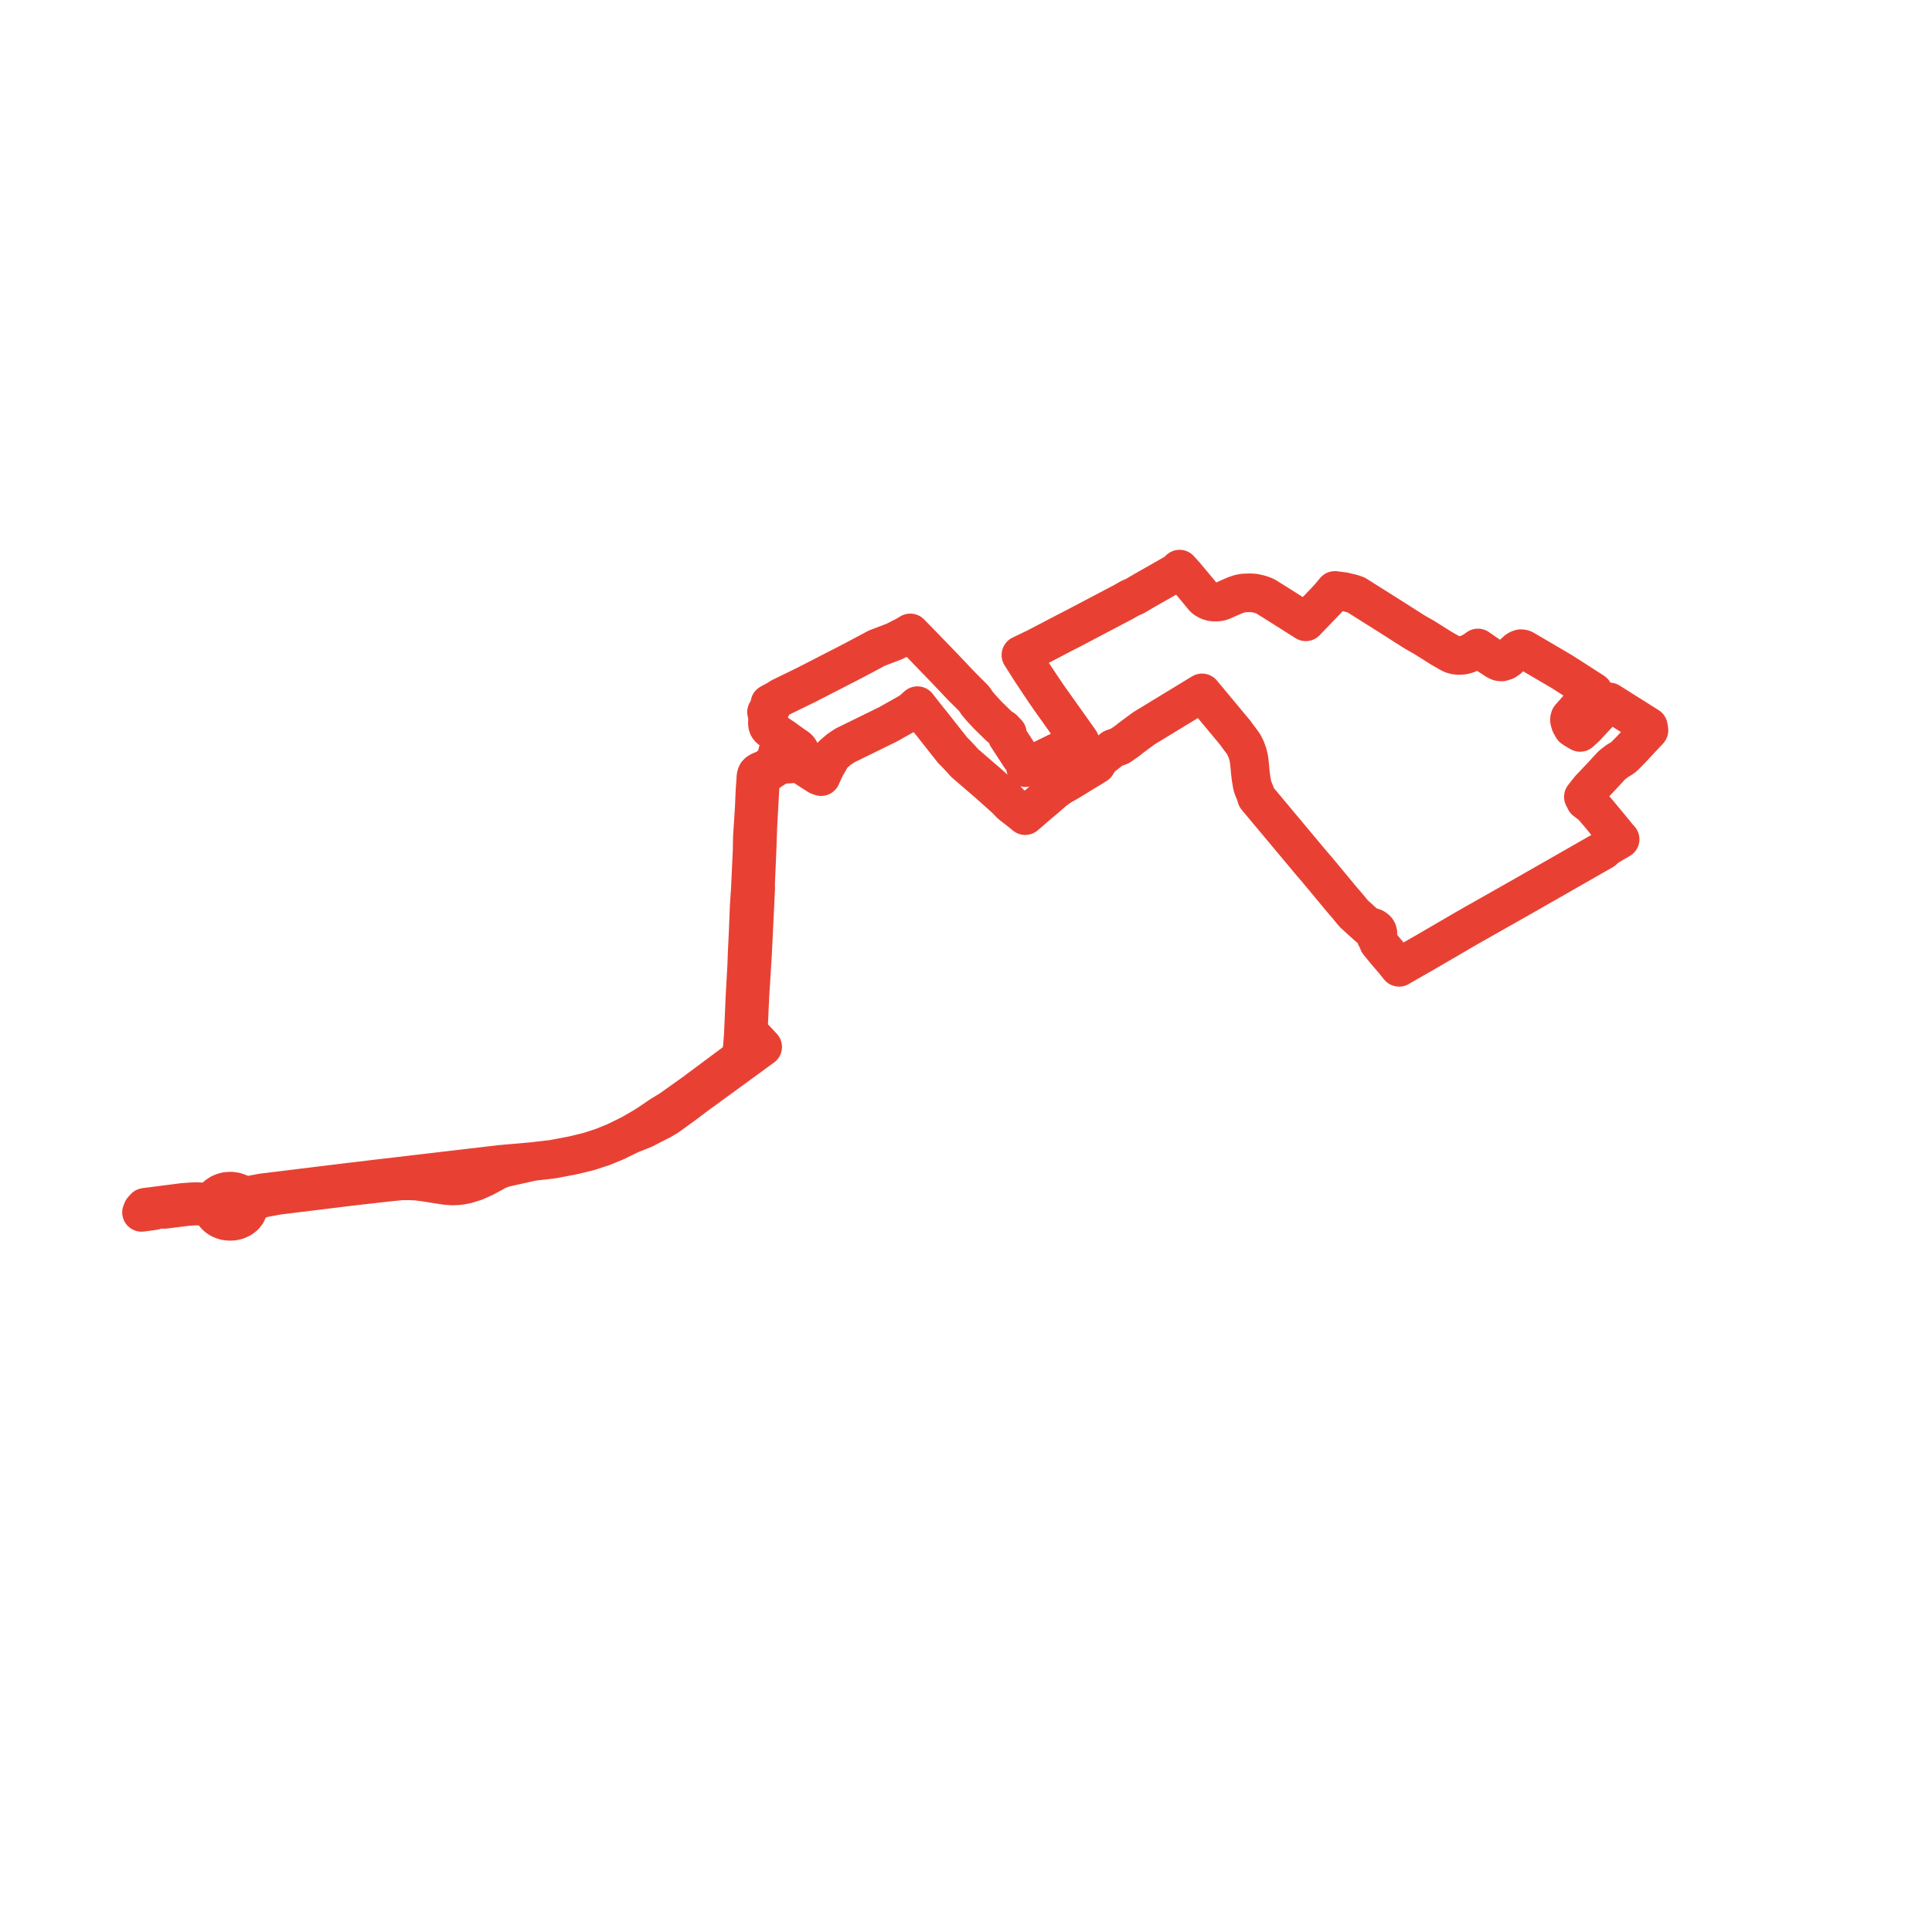     
<svg width="273.044" height="273.044" version="1.1"
     xmlns="http://www.w3.org/2000/svg">

  <title>Plan de ligne</title>
  <desc>Du 2024-06-03 au 9999-01-01</desc>

<path d='M 21.755 171.107 L 20 171.341 L 20.142 170.996 L 20.473 170.628 L 25.844 169.936 L 27.158 169.841 L 27.73 169.824 L 28.337 169.853 L 28.978 169.837 L 29.312 169.774 L 29.706 169.64 L 30.344 169.317 L 30.69 168.964 L 31.119 168.678 L 31.556 168.492 L 32.028 168.376 L 32.663 168.338 L 33.289 168.428 L 33.871 168.641 L 34.372 168.963 L 35.459 168.881 L 37.08 168.578 L 48.349 167.196 L 49.745 167.029 L 50.545 166.936 L 54.134 166.501 L 54.416 166.473 L 56.215 166.262 L 62.265 165.551 L 64.42 165.298 L 68.931 164.769 L 70.798 164.549 L 75.24 164.162 L 78.119 163.826 L 80.986 163.283 L 83.241 162.732 L 85.23 162.081 L 86.965 161.368 L 89.082 160.34 L 90.847 159.319 L 91.533 158.899 L 93.097 157.837 L 93.497 157.566 L 94.73 156.819 L 97.982 154.509 L 104.585 149.596 L 104.635 149.362 L 104.928 148.058 L 104.945 147.595 L 105.055 146.169 L 105.189 143.119 L 105.27 141.151 L 105.318 140.252 L 105.535 136.434 L 105.595 134.636 L 105.73 131.896 L 105.84 129.106 L 105.882 128.024 L 106.048 125.569 L 106.08 124.875 L 106.098 124.484 L 106.263 120.927 L 106.295 120.227 L 106.33 118.255 L 106.531 115.217 L 106.542 115.044 L 106.582 114.483 L 106.609 113.874 L 106.634 113.297 L 106.646 113.019 L 106.704 111.689 L 106.733 111.319 L 106.758 110.926 L 106.795 110.503 L 106.833 109.793 L 106.9 109.498 L 106.981 109.327 L 107.176 109.143 L 107.407 108.999 L 107.847 108.824 L 108.238 108.64 L 108.601 108.411 L 108.898 108.157 L 109.156 107.9 L 109.381 107.618 L 109.843 106.775 L 109.845 106.634 L 109.872 106.466 L 109.903 106.287 L 110.028 106.018 L 110.218 105.777 L 110.466 105.574 L 110.759 105.418 L 111.085 105.316 L 111.318 105.283 L 111.548 105.272 L 111.767 105.29 L 112.092 105.362 L 112.393 105.487 L 112.636 105.643 L 112.84 105.833 L 112.997 106.052 L 113.103 106.291 L 113.152 106.541 L 113.146 106.794 L 113.082 107.042 L 112.964 107.277 L 113.133 107.608 L 113.333 107.996 L 113.791 108.421 L 114.354 108.788 L 115.626 109.604 L 116.046 109.758 L 116.345 109.08 L 116.665 108.396 L 116.91 107.981 L 117.623 106.74 L 118.098 106.325 L 118.549 105.932 L 119.417 105.352 L 119.881 105.125 L 125.507 102.365 L 128.585 100.632 L 129.098 100.235 L 129.655 99.73 L 130.029 100.206 L 130.279 100.524 L 131.142 101.626 L 131.313 101.843 L 131.517 102.077 L 133.989 105.217 L 134.037 105.265 L 134.649 106.049 L 135.058 106.452 L 135.675 107.101 L 135.777 107.206 L 136.333 107.834 L 138.352 109.575 L 139.597 110.647 L 141.631 112.461 L 142.282 113.053 L 142.823 113.636 L 144.325 114.806 L 144.888 115.271 L 145.527 114.727 L 146.187 114.147 L 146.741 113.678 L 147.81 112.782 L 148.91 111.811 L 149.834 111.138 L 151.176 110.37 L 153.575 108.9 L 154.4 108.406 L 154.96 108.048 L 155.319 107.443 L 155.725 107.011 L 156.396 106.479 L 157.275 105.783 L 158.259 105.434 L 159.383 104.654 L 159.774 104.329 L 161.023 103.404 L 161.67 102.926 L 162.687 102.307 L 164.736 101.059 L 164.77 101.039 L 165.99 100.296 L 166.216 100.158 L 169.065 98.424 L 169.884 97.925 L 170.579 98.76 L 173.799 102.629 L 174.21 103.124 L 174.517 103.487 L 174.933 104.052 L 175.254 104.488 L 175.555 104.884 L 175.797 105.244 L 176.101 105.869 L 176.338 106.525 L 176.512 107.244 L 176.634 108.359 L 176.704 109.136 L 176.799 109.94 L 176.838 110.168 L 176.978 111.006 L 177.174 111.566 L 177.385 112.065 L 177.589 112.708 L 178.178 113.412 L 179.357 114.822 L 179.578 115.086 L 181.35 117.205 L 181.871 117.828 L 182.362 118.416 L 185.147 121.747 L 185.379 122.024 L 186.089 122.845 L 186.855 123.768 L 189.586 127.056 L 189.833 127.351 L 189.921 127.456 L 190.275 127.856 L 191.081 128.829 L 191.32 129.117 L 192.466 130.161 L 192.854 130.508 L 193.422 131.021 L 193.691 131.012 L 193.9 131.033 L 194.164 131.118 L 194.314 131.208 L 194.448 131.316 L 194.555 131.415 L 194.668 131.599 L 194.728 131.8 L 194.732 132.007 L 194.678 132.209 L 194.594 132.347 L 194.488 132.474 L 194.799 132.912 L 194.833 133.218 L 195.897 134.513 L 196.977 135.775 L 197.283 136.154 L 197.73 136.708 L 198.16 136.452 L 199.778 135.528 L 201.463 134.565 L 207.305 131.16 L 207.607 130.987 L 208.226 130.636 L 208.842 130.288 L 208.979 130.211 L 209.053 130.168 L 209.257 130.054 L 210.055 129.604 L 210.121 129.563 L 210.611 129.286 L 215.195 126.69 L 217.289 125.493 L 220.49 123.665 L 220.883 123.44 L 221.313 123.194 L 221.601 123.03 L 223.388 122.009 L 225.327 120.901 L 226.561 120.196 L 226.882 119.907 L 227.25 119.623 L 227.789 119.299 L 228.526 118.872 L 228.965 118.616 L 228.604 118.211 L 228.334 117.87 L 226.189 115.273 L 225.948 114.986 L 225.665 114.657 L 225.344 114.273 L 224.984 113.879 L 224.808 113.718 L 224.605 113.576 L 224.047 113.149 L 223.776 112.616 L 224.676 111.476 L 224.989 111.148 L 226.271 109.8 L 226.842 109.179 L 227.217 108.77 L 227.66 108.289 L 227.928 108.038 L 228.256 107.784 L 228.63 107.506 L 228.817 107.406 L 229.305 107.095 L 229.585 106.87 L 229.843 106.608 L 230.049 106.397 L 230.209 106.234 L 230.247 106.196 L 230.549 105.887 L 231.533 104.83 L 232.65 103.641 L 233.044 103.217 L 232.957 102.672 L 232.841 102.599 L 232.477 102.37 L 232.329 102.276 L 227.453 99.204 L 225.714 101.053 L 224.094 102.797 L 223.31 103.51 L 222.633 103.116 L 222.27 102.872 L 221.948 102.299 L 221.813 101.819 L 221.817 101.598 L 221.88 101.395 L 222.652 100.526 L 223.31 99.775 L 224.194 98.913 L 224.945 98.062 L 225.202 97.79 L 225.041 97.683 L 220.979 95.072 L 220.808 94.963 L 219.526 94.21 L 215.366 91.77 L 215.126 91.693 L 214.911 91.677 L 214.617 91.783 L 214.356 91.947 L 213.95 92.323 L 213.847 92.419 L 213.38 92.891 L 213.177 93.095 L 212.753 93.39 L 212.232 93.553 L 211.858 93.509 L 211.494 93.339 L 211.087 93.074 L 210.346 92.59 L 210.197 92.494 L 209.347 91.904 L 209.185 91.793 L 208.871 91.575 L 208.416 91.909 L 208.095 92.095 L 207.731 92.288 L 207.367 92.434 L 207.002 92.544 L 206.634 92.617 L 206.233 92.624 L 205.832 92.611 L 205.472 92.539 L 205.042 92.376 L 204.038 91.802 L 203.675 91.595 L 201.392 90.155 L 201.144 90.008 L 199.944 89.327 L 199.666 89.15 L 196.179 86.93 L 193.217 85.067 L 192.871 84.847 L 192.345 84.515 L 191.663 84.086 L 191.058 83.878 L 190.435 83.733 L 189.884 83.604 L 189.474 83.551 L 189.149 83.509 L 188.655 83.445 L 187.841 84.427 L 187.411 84.886 L 187.268 85.036 L 186.33 86.018 L 185.977 86.382 L 185.32 87.063 L 185.082 87.308 L 184.826 87.574 L 184.542 87.877 L 183.731 87.363 L 180.621 85.397 L 180.347 85.226 L 179.405 84.636 L 178.897 84.319 L 178.471 84.128 L 178.002 83.981 L 177.541 83.867 L 177.171 83.805 L 176.879 83.784 L 176.572 83.774 L 176.257 83.79 L 175.756 83.807 L 175.175 83.916 L 174.531 84.138 L 173.077 84.777 L 172.704 84.938 L 172.408 85.034 L 172.041 85.086 L 171.746 85.089 L 171.51 85.086 L 171.244 85.052 L 170.974 84.975 L 170.768 84.904 L 170.499 84.753 L 170.349 84.664 L 170.188 84.538 L 170.06 84.399 L 169.392 83.576 L 169.089 83.214 L 167.503 81.316 L 167.253 81.039 L 166.704 80.432 L 166.507 80.702 L 165.975 81.05 L 165.769 81.156 L 165.43 81.349 L 163.743 82.313 L 162.458 83.039 L 161.554 83.559 L 160.363 84.261 L 160.091 84.377 L 159.867 84.475 L 159.66 84.566 L 159.202 84.829 L 158.871 85.019 L 158.78 85.071 L 158.151 85.402 L 156.032 86.517 L 154.993 87.064 L 154.61 87.266 L 153.413 87.895 L 152.3 88.481 L 151.483 88.908 L 150.339 89.494 L 147.885 90.778 L 146.451 91.529 L 145.154 92.153 L 144.283 92.572 L 144.804 93.395 L 145.67 94.763 L 147.016 96.783 L 147.752 97.881 L 148.266 98.628 L 149.343 100.143 L 149.593 100.495 L 149.834 100.835 L 150.164 101.298 L 150.357 101.569 L 150.761 102.138 L 151.643 103.38 L 151.991 103.87 L 152.16 104.108 L 152.613 104.745 L 149.345 106.333 L 148.935 106.532 L 147.948 107.015 L 146.249 107.847 L 146.091 107.924 L 144.938 108.488 L 144.804 107.727 L 144.217 106.965 L 143.707 106.178 L 142.326 104.051 L 142.363 103.628 L 141.778 103.015 L 141.271 102.702 L 139.921 101.383 L 139.651 101.12 L 138.75 100.155 L 138.113 99.409 L 137.641 98.722 L 137.399 98.476 L 136.002 97.084 L 135.694 96.762 L 133.36 94.305 L 131.424 92.305 L 130.525 91.369 L 128.998 89.81 L 128.646 89.449 L 127.995 89.843 L 126.362 90.671 L 126.241 90.716 L 123.942 91.588 L 123.662 91.736 L 123.519 91.814 L 123.348 91.909 L 121.894 92.681 L 120.394 93.476 L 117.468 94.981 L 114.12 96.704 L 111.05 98.203 L 110.323 98.559 L 109.858 98.863 L 108.805 99.432 L 108.916 99.61 L 108.97 99.806 L 108.968 99.982 L 108.919 100.155 L 108.825 100.313 L 108.691 100.452 L 108.524 100.563 L 108.331 100.641 L 108.508 101.438 L 108.491 101.649 L 108.457 102.108 L 108.462 102.303 L 108.49 102.505 L 108.571 102.725 L 108.714 102.919 L 108.919 103.097 L 110.682 104.261 L 111.33 104.734 L 112.393 105.487 L 112.636 105.643 L 112.84 105.833 L 112.997 106.052 L 113.103 106.291 L 113.152 106.541 L 113.146 106.794 L 113.082 107.042 L 112.964 107.277 L 112.73 107.552 L 112.421 107.772 L 112.057 107.923 L 111.76 107.971 L 111.343 107.993 L 111.016 107.933 L 110.078 108.227 L 109.803 108.345 L 109.524 108.503 L 108.625 109.11 L 108.085 109.382 L 107.884 109.49 L 107.721 109.622 L 107.606 109.786 L 107.532 109.996 L 107.472 110.539 L 107.429 110.968 L 107.408 111.356 L 107.299 113.323 L 107.237 114.456 L 107.202 115.053 L 107.193 115.228 L 107.181 115.45 L 107.107 116.791 L 107.02 119.315 L 106.989 120.217 L 106.938 121.396 L 106.857 123.263 L 106.829 123.89 L 106.787 124.852 L 106.797 125.59 L 106.713 127.347 L 106.493 131.924 L 106.374 134.395 L 106.358 134.728 L 106.251 136.485 L 106.138 138.276 L 105.989 140.616 L 105.969 141.131 L 105.91 142.274 L 105.792 144.95 L 105.817 145.358 L 105.874 145.811 L 106.005 146.053 L 106.586 146.675 L 106.914 147.026 L 107.029 147.149 L 107.375 147.518 L 107.786 147.959 L 107.571 148.112 L 107.188 148.383 L 106.754 148.703 L 105.976 149.279 L 101.697 152.397 L 98.207 154.94 L 96.976 155.878 L 94.394 157.758 L 93.49 158.298 L 92.967 158.56 L 91.024 159.561 L 89.082 160.34 L 86.965 161.368 L 85.23 162.081 L 83.241 162.732 L 80.986 163.283 L 78.119 163.826 L 75.24 164.162 L 71.636 164.964 L 70.955 165.147 L 70.271 165.415 L 69.663 165.759 L 68.48 166.397 L 67.568 166.81 L 67.189 166.982 L 65.892 167.383 L 65.15 167.526 L 64.545 167.583 L 63.916 167.609 L 63.131 167.552 L 61.554 167.318 L 60.287 167.111 L 58.953 166.931 L 58.013 166.887 L 56.754 166.886 L 54.821 167.076 L 53.605 167.215 L 50.97 167.516 L 49.487 167.685 L 48.134 167.851 L 39.223 168.945 L 37.548 169.262 L 37.215 169.322 L 36.481 169.557 L 35.955 169.858 L 35.132 170.457 L 35.064 170.959 L 34.856 171.433 L 34.519 171.855 L 34.071 172.199 L 33.537 172.448 L 32.992 172.581 L 32.425 172.612 L 31.863 172.543 L 31.334 172.374 L 30.947 172.172 L 30.61 171.917 L 30.333 171.617 L 30.123 171.282 L 30.007 170.997 L 29.692 170.827 L 29.406 170.676 L 29.039 170.54 L 28.805 170.49 L 28.646 170.467 L 28.391 170.453 L 27.83 170.448 L 27.215 170.463 L 26.526 170.516 L 25.991 170.574 L 23.221 170.92' fill='transparent' stroke='#E84134' stroke-linecap='round' stroke-linejoin='round' stroke-width='5.461'/>
</svg>
